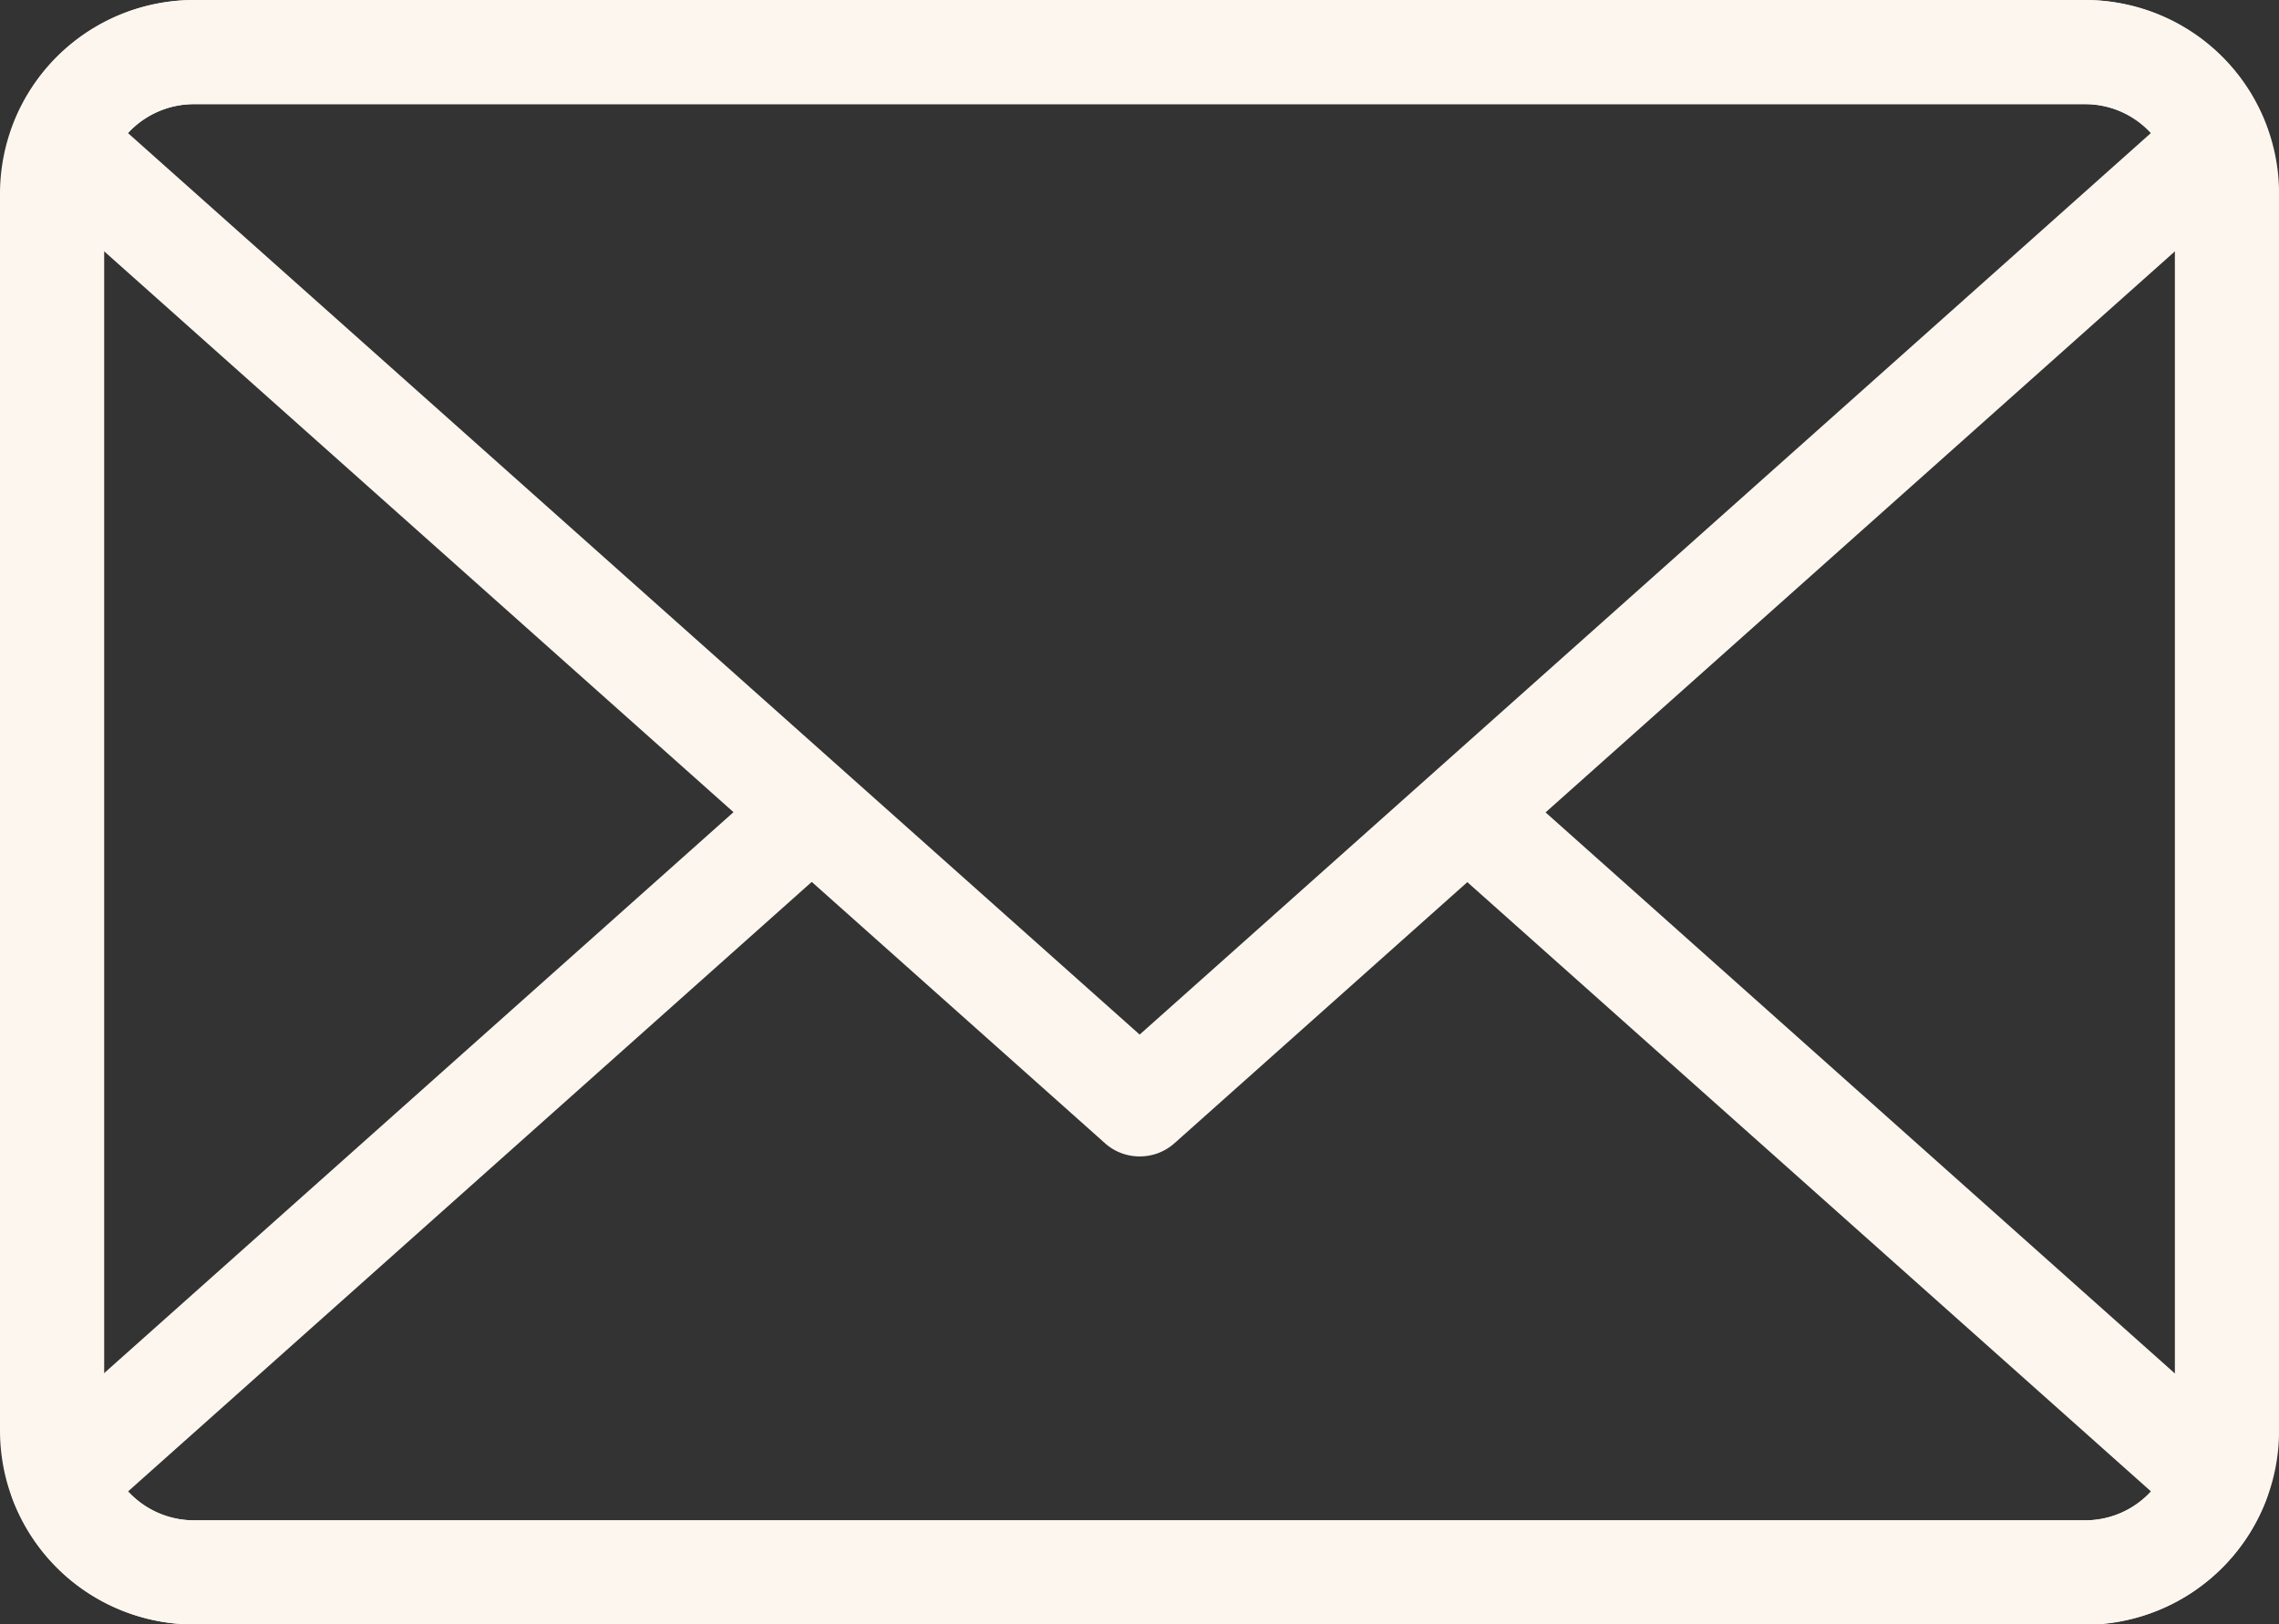 <svg xmlns="http://www.w3.org/2000/svg" width="34.693" height="24.736" viewBox="0 0 34.693 24.736">
  <rect x="0" y="0" width="34.693" height="24.736" fill="#333333" stroke="none"/>
  <g id="Group_66" data-name="Group 66" transform="translate(0)">
    <g id="Group_48" data-name="Group 48" transform="translate(0 0)">
      <path id="Path_4540" data-name="Path 4540" d="M-108.042,595.727h-28.8a2.951,2.951,0,0,1-2.948-2.949V573.937a2.951,2.951,0,0,1,2.948-2.946h28.8a2.949,2.949,0,0,1,2.946,2.946v18.841a2.95,2.95,0,0,1-2.946,2.949Zm-28.8-23.15a1.364,1.364,0,0,0-1.362,1.36v18.841a1.365,1.365,0,0,0,1.362,1.363h28.8a1.364,1.364,0,0,0,1.36-1.363V573.937a1.362,1.362,0,0,0-1.36-1.36Z" transform="translate(139.79 -570.991)" fill="#fdf6ef"/>
    </g>
    <g id="Group_49" data-name="Group 49" transform="translate(0.144 11.621)">
      <path id="Path_4541" data-name="Path 4541" d="M-107.955,602.794h-28.8a2.962,2.962,0,0,1-2.752-1.905.792.792,0,0,1,.214-.873l11.243-10.024a.792.792,0,0,1,1.119.065.79.79,0,0,1-.064,1.118l-10.757,9.593a1.366,1.366,0,0,0,1,.441h28.8a1.36,1.36,0,0,0,.994-.441l-10.881-9.7a.79.79,0,0,1-.063-1.117.8.8,0,0,1,1.12-.065l11.365,10.136a.8.8,0,0,1,.213.873,2.957,2.957,0,0,1-2.749,1.905Z" transform="translate(139.558 -589.679)" fill="#fdf6ef"/>
    </g>
    <g id="Group_50" data-name="Group 50" transform="translate(0.144 0)">
      <path id="Path_4542" data-name="Path 4542" d="M-122.353,588.6a.785.785,0,0,1-.527-.2l-16.412-14.63a.792.792,0,0,1-.214-.873,2.962,2.962,0,0,1,2.752-1.905h28.8a2.958,2.958,0,0,1,2.749,1.905.8.8,0,0,1-.213.873l-16.406,14.63a.789.789,0,0,1-.528.2Zm-15.4-15.582,15.4,13.727,15.393-13.727a1.36,1.36,0,0,0-.994-.441h-28.8a1.366,1.366,0,0,0-1,.441Z" transform="translate(139.558 -570.991)" fill="#fdf6ef"/>
    </g>
  </g>
</svg>
